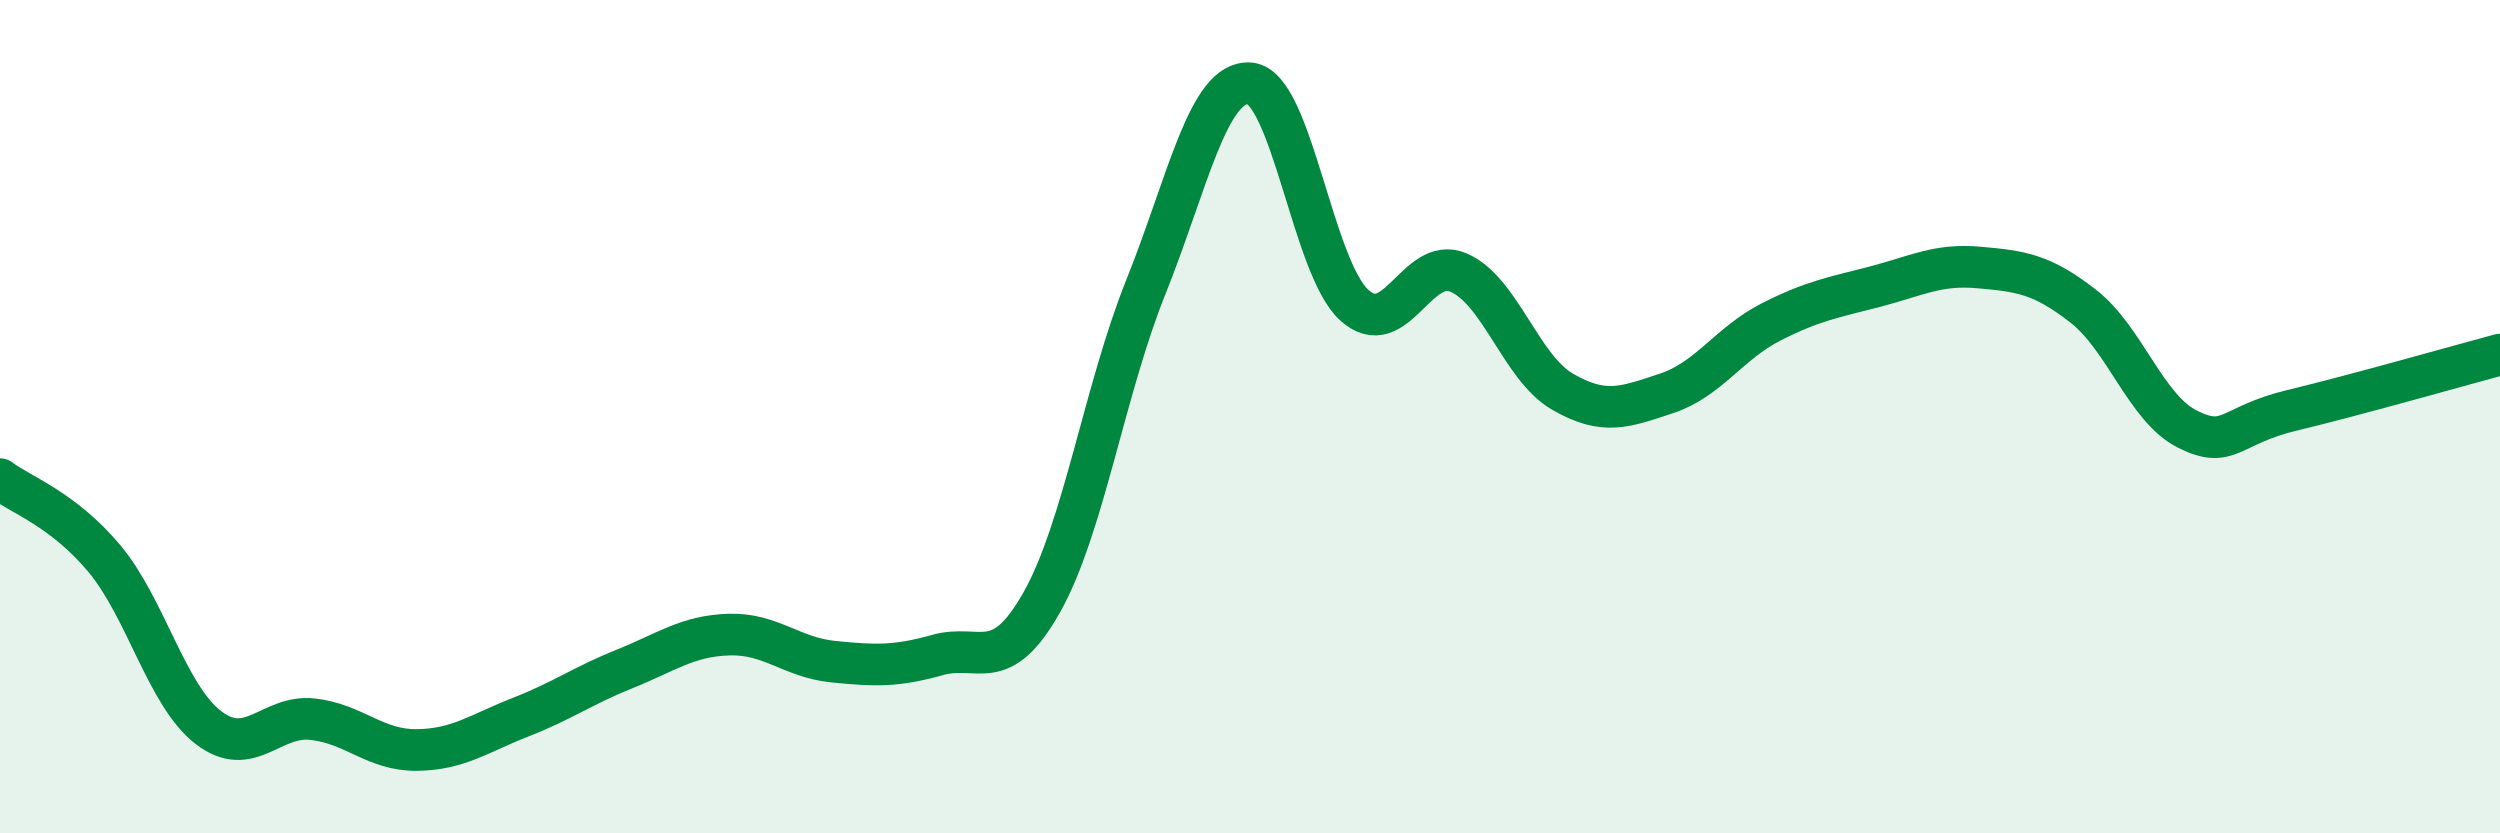 
    <svg width="60" height="20" viewBox="0 0 60 20" xmlns="http://www.w3.org/2000/svg">
      <path
        d="M 0,11.5 C 0.5,11.88 1.5,12.21 2.5,13.4 C 3.5,14.59 4,16.69 5,17.46 C 6,18.23 6.5,17.15 7.5,17.26 C 8.5,17.37 9,18.01 10,18 C 11,17.99 11.5,17.6 12.5,17.21 C 13.5,16.82 14,16.45 15,16.05 C 16,15.65 16.5,15.26 17.5,15.23 C 18.5,15.2 19,15.78 20,15.88 C 21,15.98 21.5,16 22.5,15.72 C 23.5,15.44 24,16.23 25,14.46 C 26,12.69 26.5,9.38 27.5,6.89 C 28.5,4.4 29,1.91 30,2 C 31,2.09 31.5,6.41 32.5,7.32 C 33.5,8.23 34,6.12 35,6.54 C 36,6.96 36.5,8.82 37.5,9.4 C 38.5,9.98 39,9.77 40,9.44 C 41,9.11 41.5,8.24 42.5,7.73 C 43.5,7.22 44,7.14 45,6.88 C 46,6.62 46.5,6.33 47.5,6.42 C 48.5,6.51 49,6.57 50,7.35 C 51,8.13 51.5,9.8 52.5,10.3 C 53.5,10.8 53.5,10.21 55,9.85 C 56.5,9.49 59,8.78 60,8.51L60 20L0 20Z"
        fill="#008740"
        opacity="0.1"
        stroke-linecap="round"
        stroke-linejoin="round"
      />
      <path
        d="M 0,11.5 C 0.5,11.88 1.5,12.21 2.5,13.4 C 3.5,14.59 4,16.69 5,17.46 C 6,18.23 6.5,17.15 7.5,17.26 C 8.5,17.37 9,18.01 10,18 C 11,17.99 11.5,17.6 12.5,17.21 C 13.5,16.82 14,16.45 15,16.05 C 16,15.65 16.5,15.26 17.5,15.23 C 18.5,15.2 19,15.78 20,15.88 C 21,15.98 21.5,16 22.5,15.72 C 23.5,15.44 24,16.23 25,14.46 C 26,12.69 26.5,9.38 27.5,6.89 C 28.5,4.4 29,1.91 30,2 C 31,2.09 31.5,6.41 32.5,7.32 C 33.5,8.23 34,6.12 35,6.54 C 36,6.96 36.5,8.82 37.5,9.4 C 38.5,9.98 39,9.77 40,9.44 C 41,9.11 41.5,8.24 42.5,7.73 C 43.5,7.22 44,7.14 45,6.88 C 46,6.62 46.5,6.33 47.5,6.42 C 48.5,6.51 49,6.57 50,7.35 C 51,8.13 51.5,9.8 52.5,10.3 C 53.5,10.8 53.5,10.21 55,9.85 C 56.5,9.49 59,8.78 60,8.51"
        stroke="#008740"
        stroke-width="1"
        fill="none"
        stroke-linecap="round"
        stroke-linejoin="round"
      />
    </svg>
  